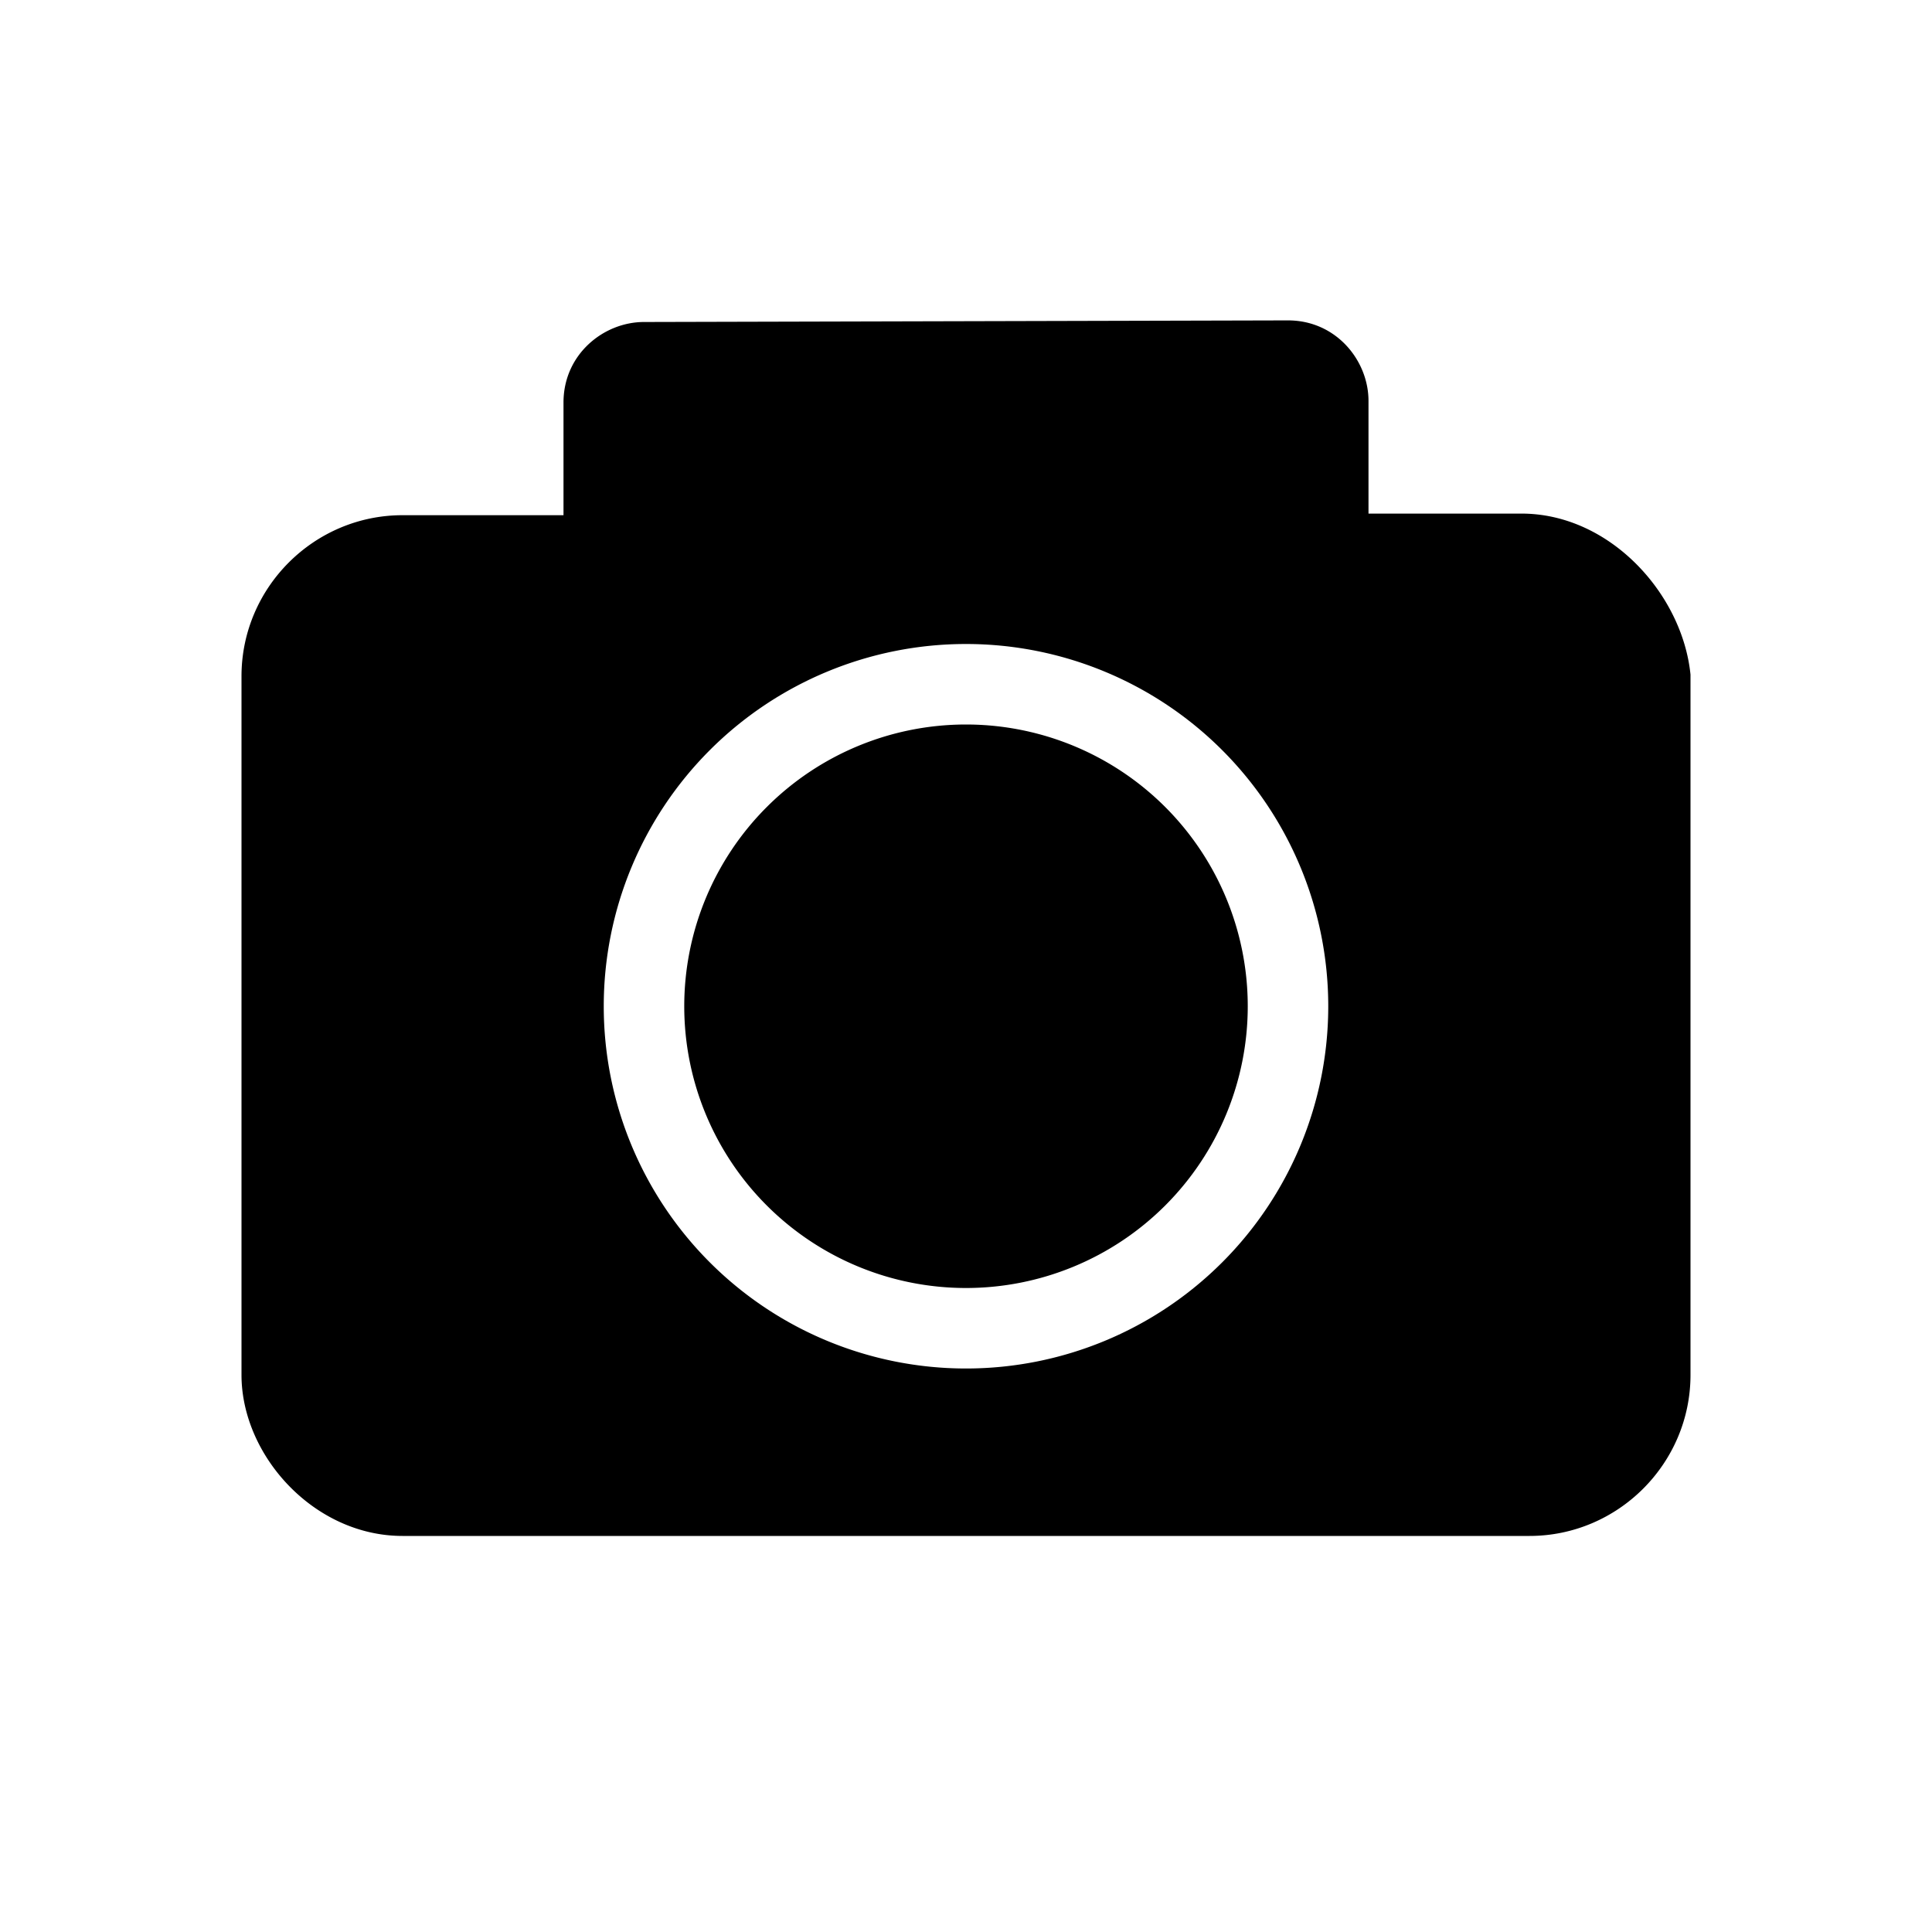 <svg xmlns="http://www.w3.org/2000/svg" version="1.1" width="24" height="24" viewBox="0 0 24 24">
  <path id="icon-camera" d="m8 4c-0.5 0-1 0.4-1 1v1.4h-2c-1.1 0-2 0.9-2 2v8.68c0 1 0.9 2 2 2h14c1.1 0 2-0.9 2-2v-8.7c-0.1-1-1-2-2.1-2h-1.9v-1.4c0-0.5-0.4-1-1-1zm4 4a4.5 4.5 0 0 1 4.5 4.5 4.5 4.5 0 0 1-4.5 4.5 4.5 4.5 0 0 1-4.5-4.5 4.5 4.5 0 0 1 4.5-4.5zm0 1a3.5 3.5 0 0 0-3.5 3.5 3.5 3.5 0 0 0 3.5 3.5 3.5 3.5 0 0 0 3.5-3.5 3.5 3.5 0 0 0-3.5-3.5z"/>
</svg>